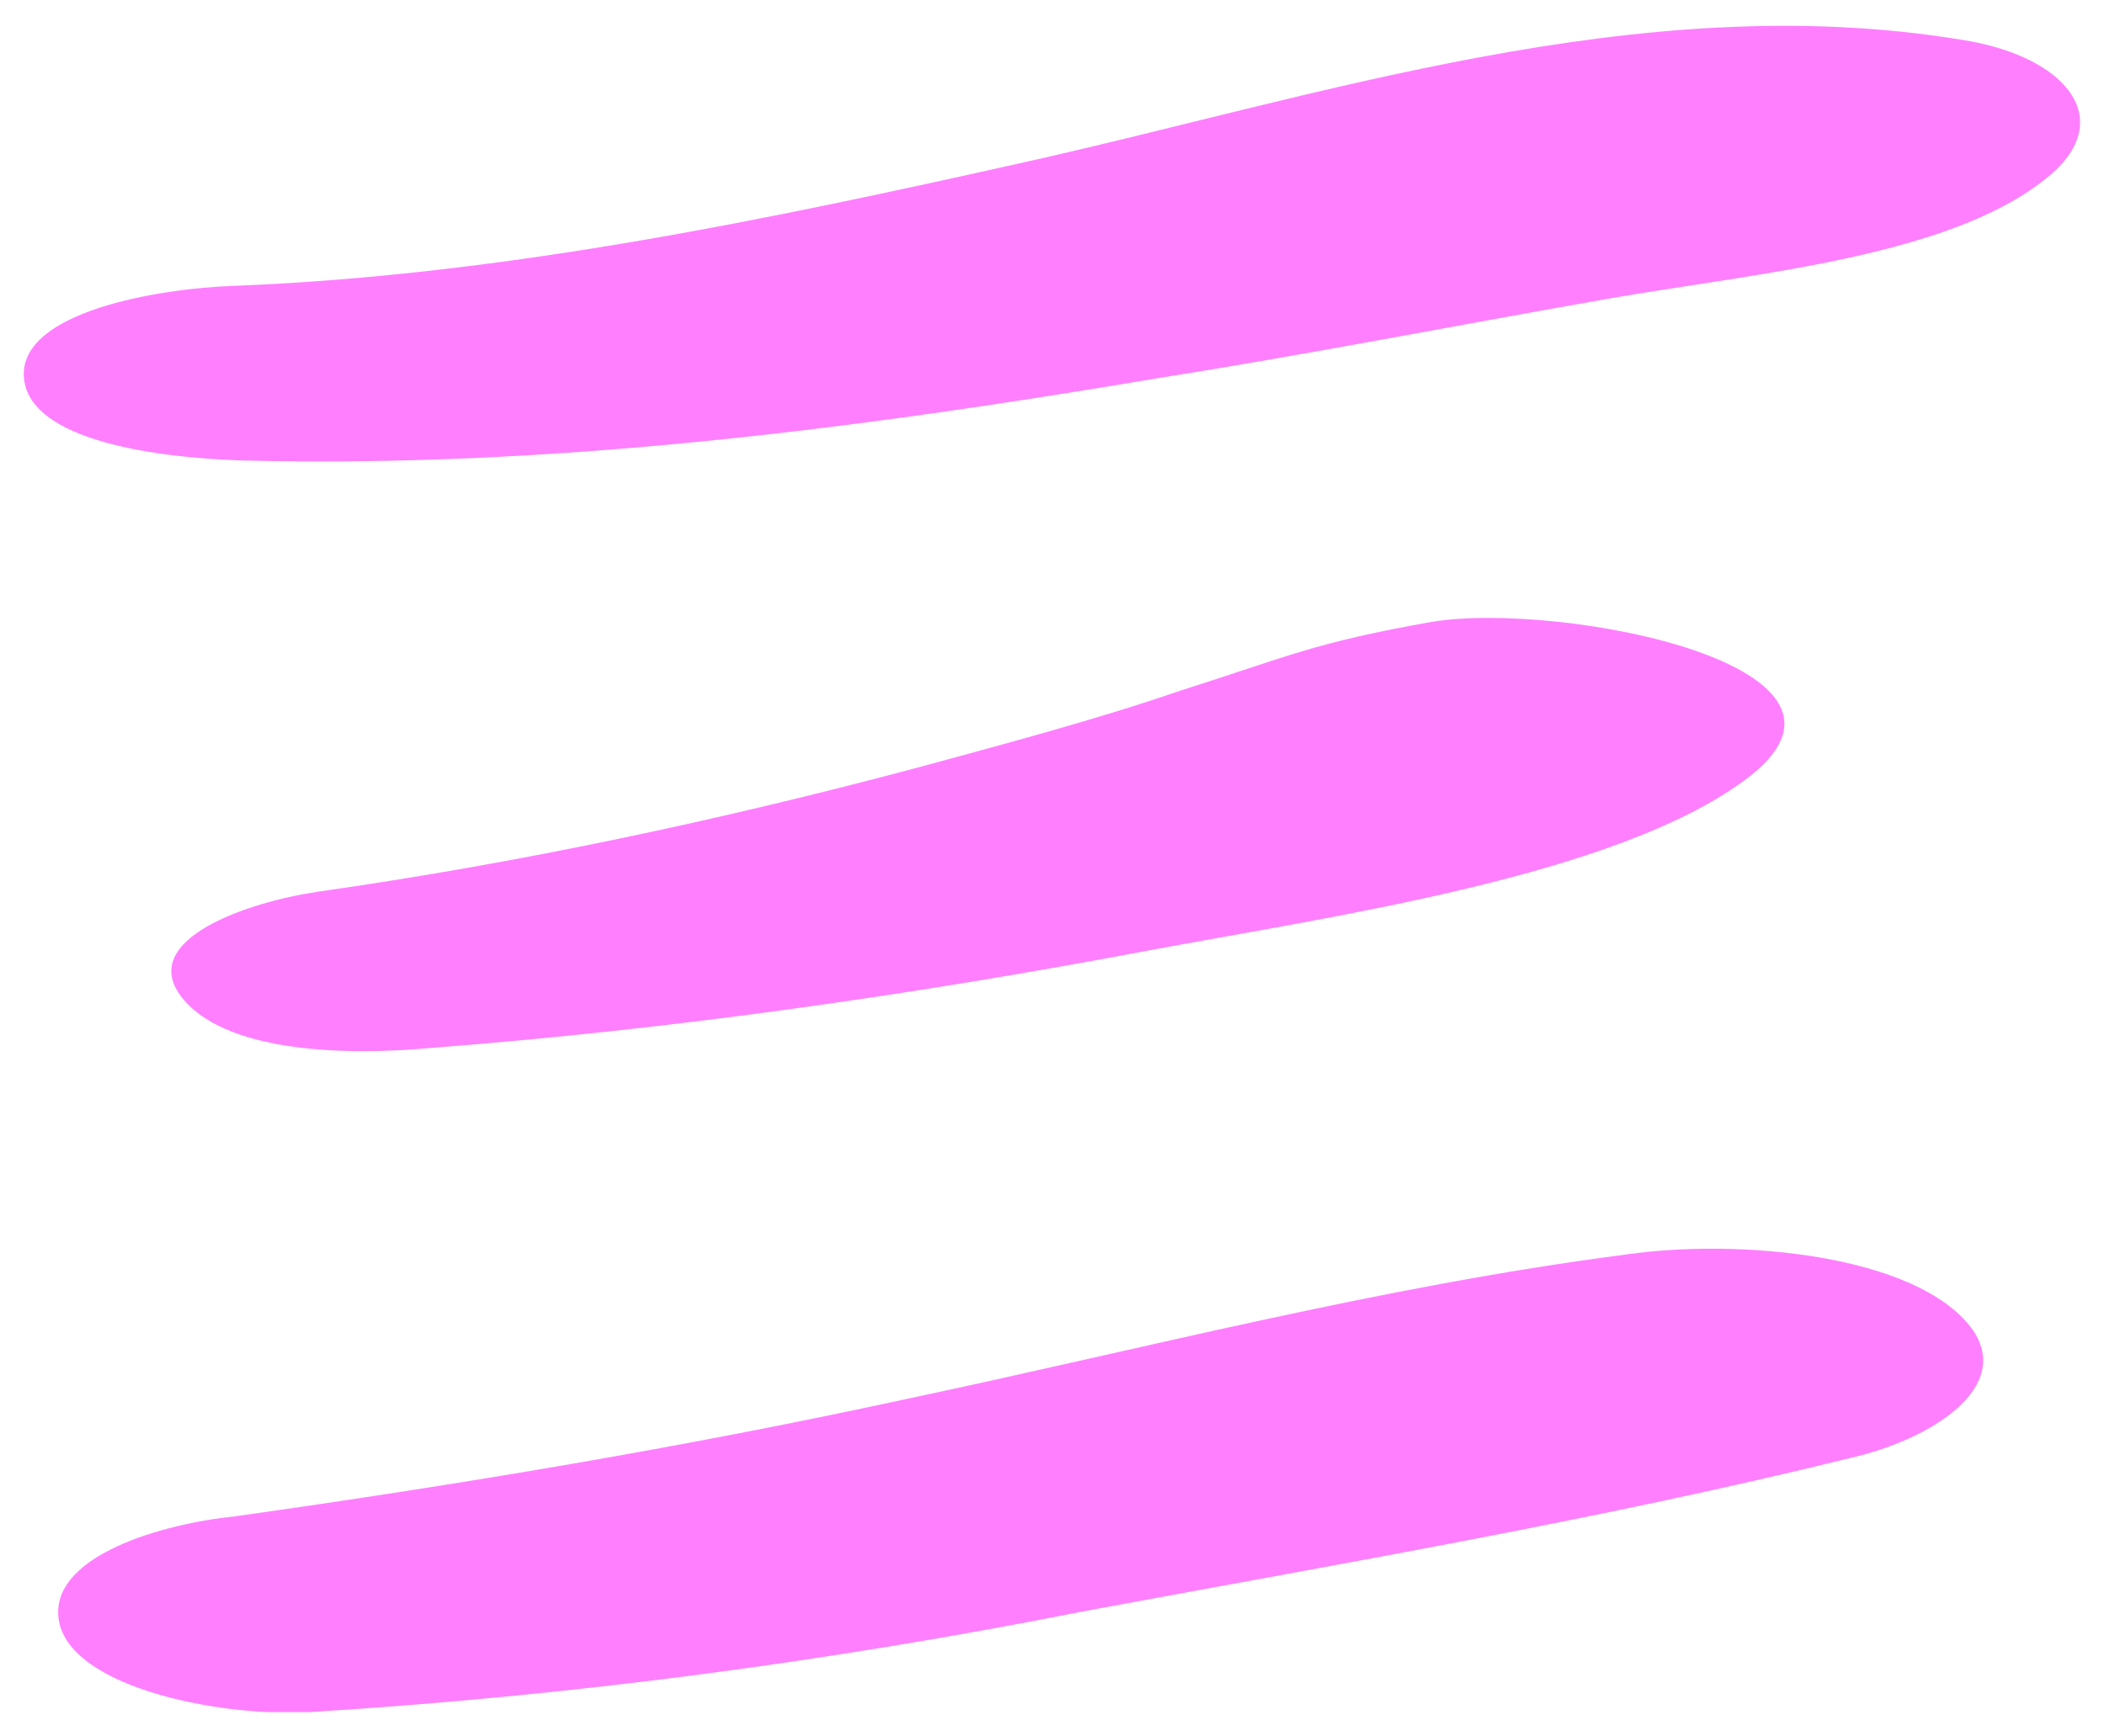 <svg xmlns="http://www.w3.org/2000/svg" xmlns:xlink="http://www.w3.org/1999/xlink" id="Group_76" x="0px" y="0px" viewBox="0 0 79.5 65.6" style="enable-background:new 0 0 79.5 65.6;" xml:space="preserve"><style type="text/css">	.st0{clip-path:url(#SVGID_00000120558401602198409080000017120054237680990865_);}	.st1{fill:#FF7FFF;}</style><g>	<g>		<defs>			<rect id="SVGID_1_" x="0.9" y="0.9" width="77.7" height="63.8"></rect>		</defs>		<clipPath id="SVGID_00000109751769562880766370000005422447889318634151_">			<use xlink:href="#SVGID_1_" style="overflow:visible;"></use>		</clipPath>		<g id="Group_75" style="clip-path:url(#SVGID_00000109751769562880766370000005422447889318634151_);">			<path id="Path_12" class="st1" d="M69.9,55.1c3.1-0.7,6.2-2.7,4.6-4.9c-2.1-2.8-8.8-3.4-13-2.8c-9.3,1.2-18.4,3.6-27.4,5.5    c-8.3,1.8-16.7,3.2-25.2,4.4C6,57.6,2.1,58.8,2.2,61c0.1,2.7,6,3.9,9.5,3.7c9.8-0.6,19.6-1.9,29.2-3.8    C50.6,59.1,60.6,57.4,69.9,55.1"></path>			<path id="Path_13" class="st1" d="M34.7,29c-7.5,2-15,3.6-22.7,4.7c-2.7,0.4-6.7,1.8-5.2,3.9c1.6,2.2,6.3,2.3,9.5,2    c9.1-0.7,18.2-2,27.2-3.7c7-1.3,17.5-2.8,22.4-6.4c5.9-4.3-6.9-6.8-11.8-6c-4.5,0.8-5.4,1.3-9.5,2.6C41.4,27.2,38,28.1,34.7,29"></path>			<path id="Path_14" class="st1" d="M60.7,11.3c5.7-1,13.3-1.6,16.9-4.8c2.3-2.1,0.4-4.4-3.5-5c-12.2-2-24.4,2.2-35.7,4.7    C29,8.3,19,10.4,8.9,10.8c-3,0.1-8.1,1-8,3.4c0.1,2.5,5.2,3.1,8.2,3.2c11.8,0.3,23.3-1.2,34.6-3.1C49.4,13.4,55,12.3,60.7,11.3"></path>		</g>	</g></g></svg>